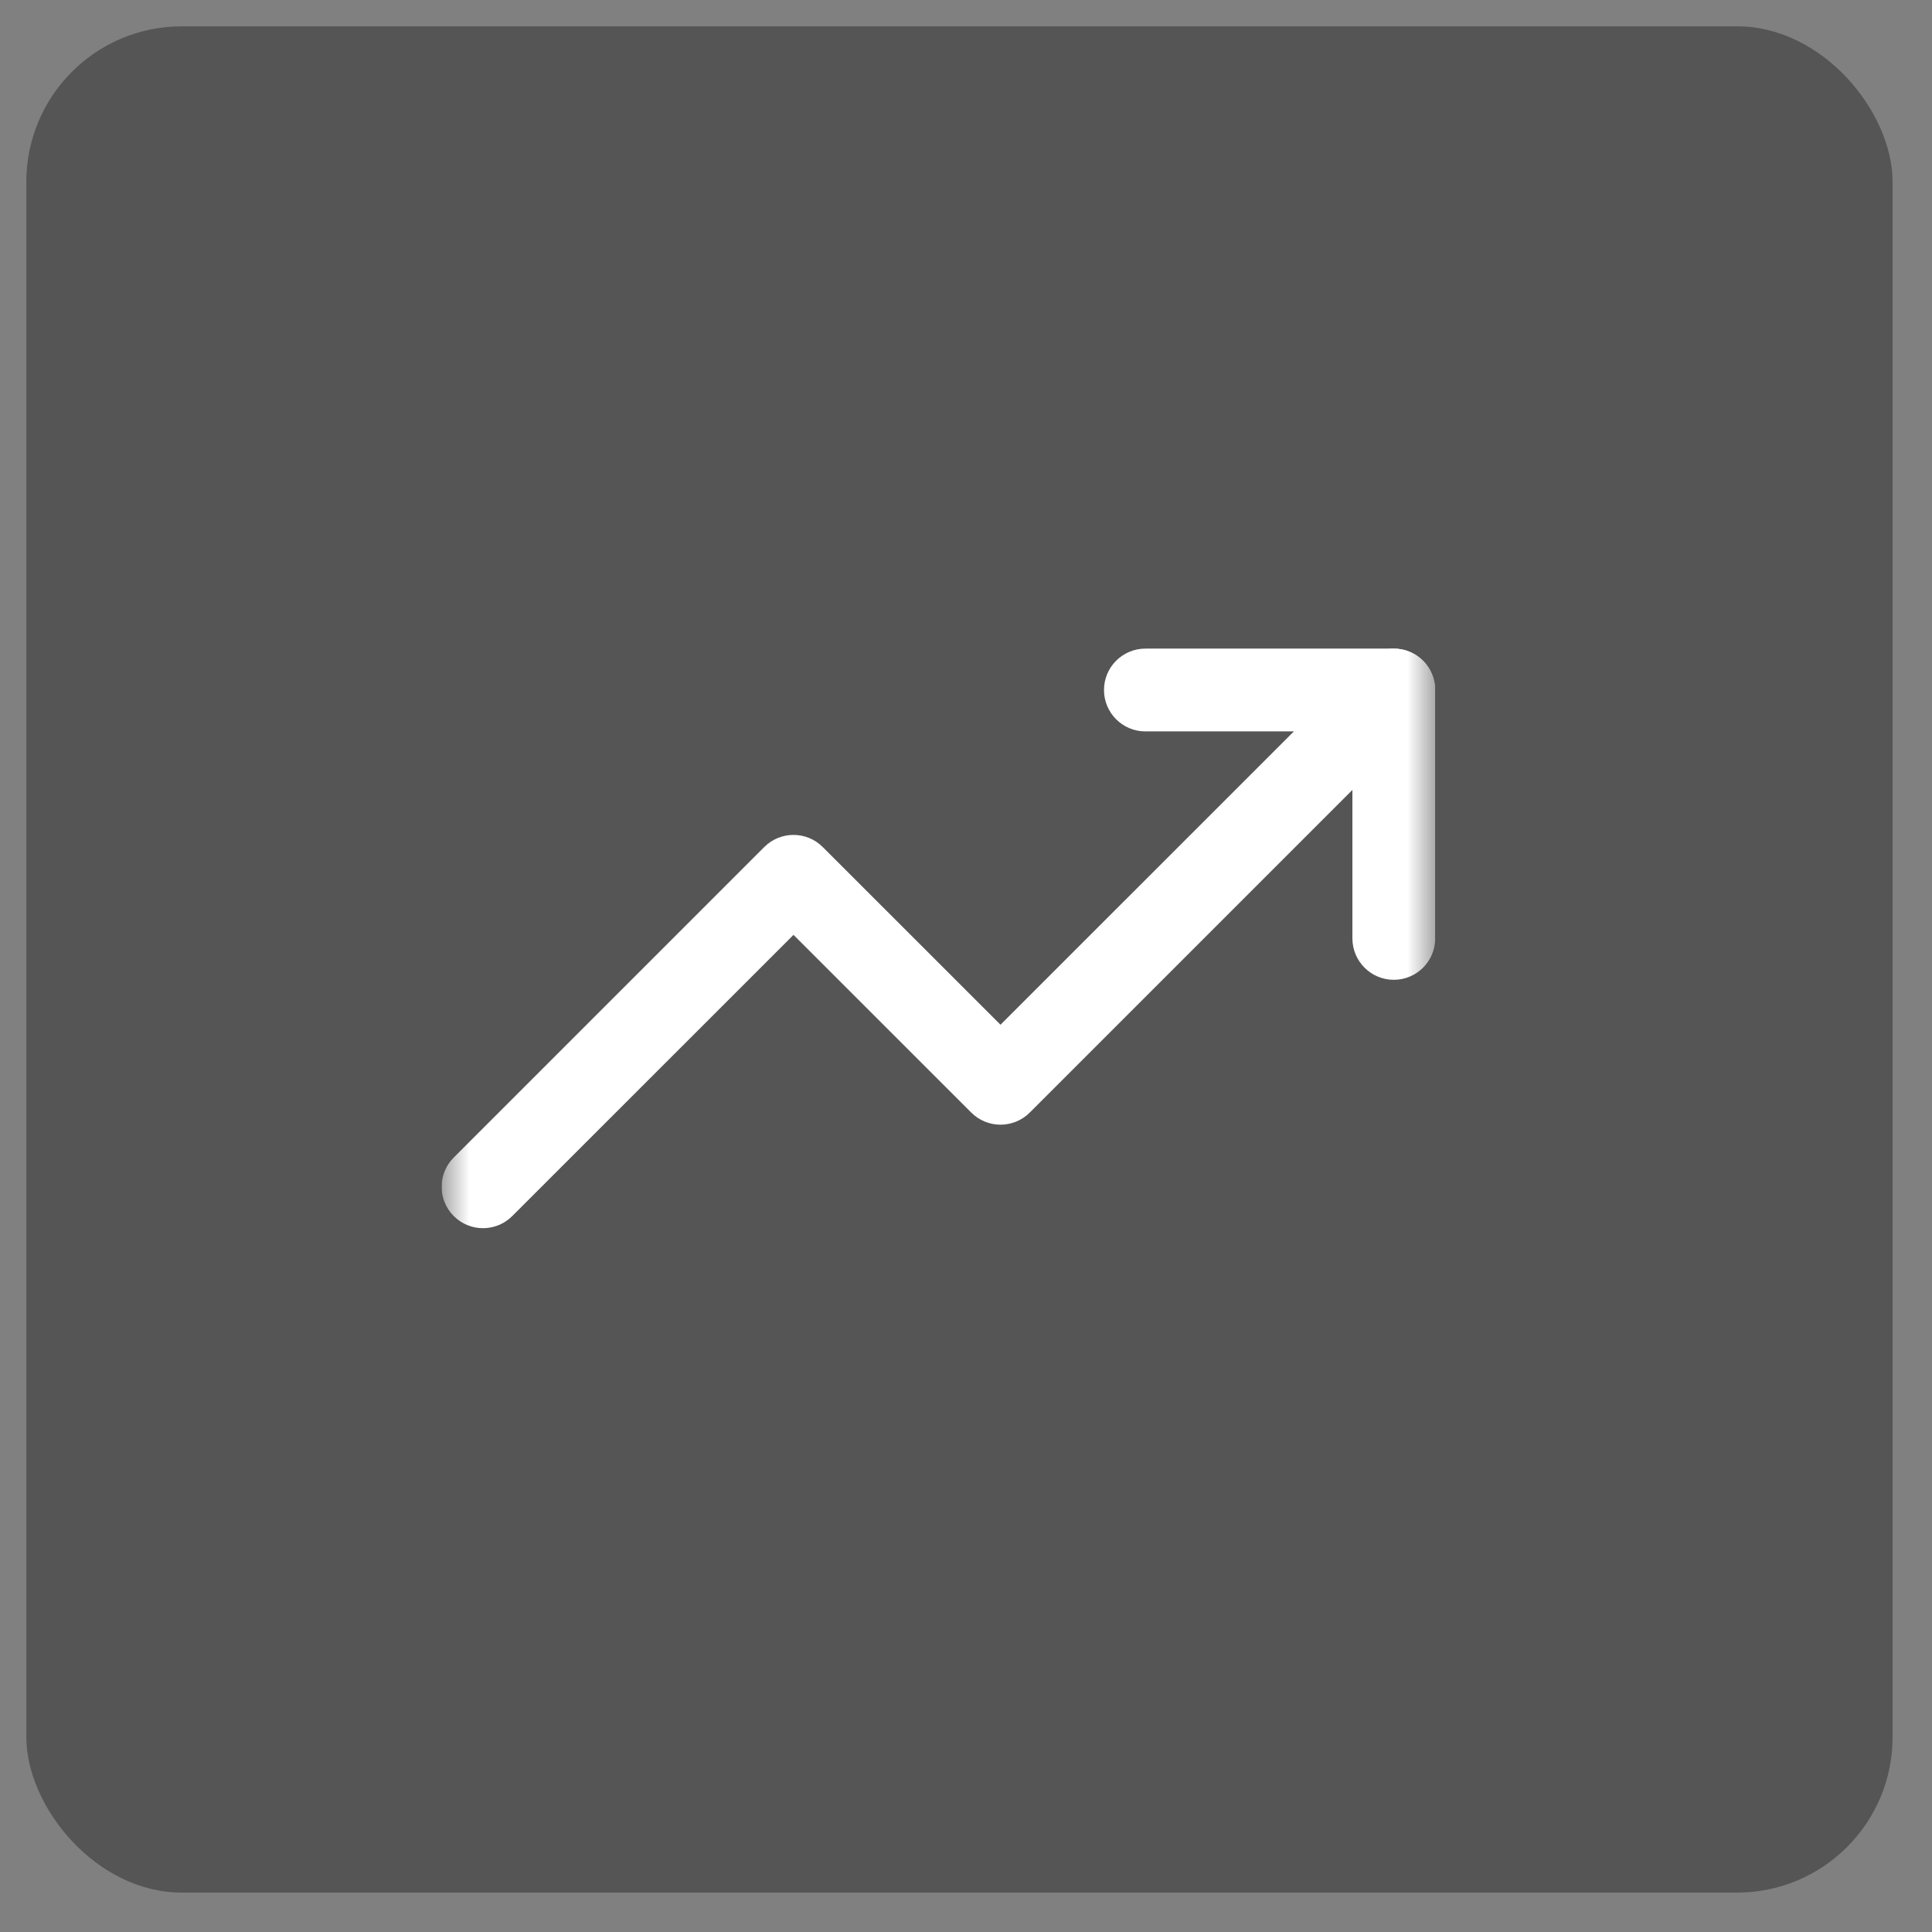 <svg width="35" height="35" viewBox="0 0 35 35" fill="none" xmlns="http://www.w3.org/2000/svg">
<rect x="0" y="0" width="35" height="35" fill="#808080" stroke="none"/>
<rect x="0.477" y="0.477" width="33.809" height="33.809" rx="2.817" fill="#1C1C1C" fill-opacity="0.43"/>
<g clip-path="url(#clip0_492_8168)">
<mask id="mask0_492_8168" style="mask-type:luminance" maskUnits="userSpaceOnUse" x="8" y="8" width="18" height="18">
<path d="M8 8H26V26H8V8Z" fill="white"/>
</mask>
<g mask="url(#mask0_492_8168)">
<path fill-rule="evenodd" clip-rule="evenodd" d="M25.78 11.97C26.073 12.263 26.073 12.737 25.78 13.03L18.655 20.155C18.362 20.448 17.888 20.448 17.595 20.155L14.375 16.936L9.28 22.03C8.987 22.323 8.513 22.323 8.22 22.03C7.927 21.737 7.927 21.262 8.22 20.97L13.845 15.345C14.138 15.052 14.612 15.052 14.905 15.345L18.125 18.564L24.72 11.97C25.013 11.677 25.487 11.677 25.78 11.97Z" fill="white"/>
<path fill-rule="evenodd" clip-rule="evenodd" d="M20 12.5C20 12.086 20.336 11.75 20.75 11.75H25.25C25.664 11.75 26 12.086 26 12.5V17C26 17.414 25.664 17.75 25.25 17.75C24.836 17.75 24.5 17.414 24.5 17V13.25H20.75C20.336 13.25 20 12.914 20 12.5Z" fill="white"/>
</g>
</g>
<defs>
<clipPath id="clip0_492_8168">
<rect width="18" height="18" fill="white" transform="translate(8 8)"/>
</clipPath>
</defs>
</svg>

